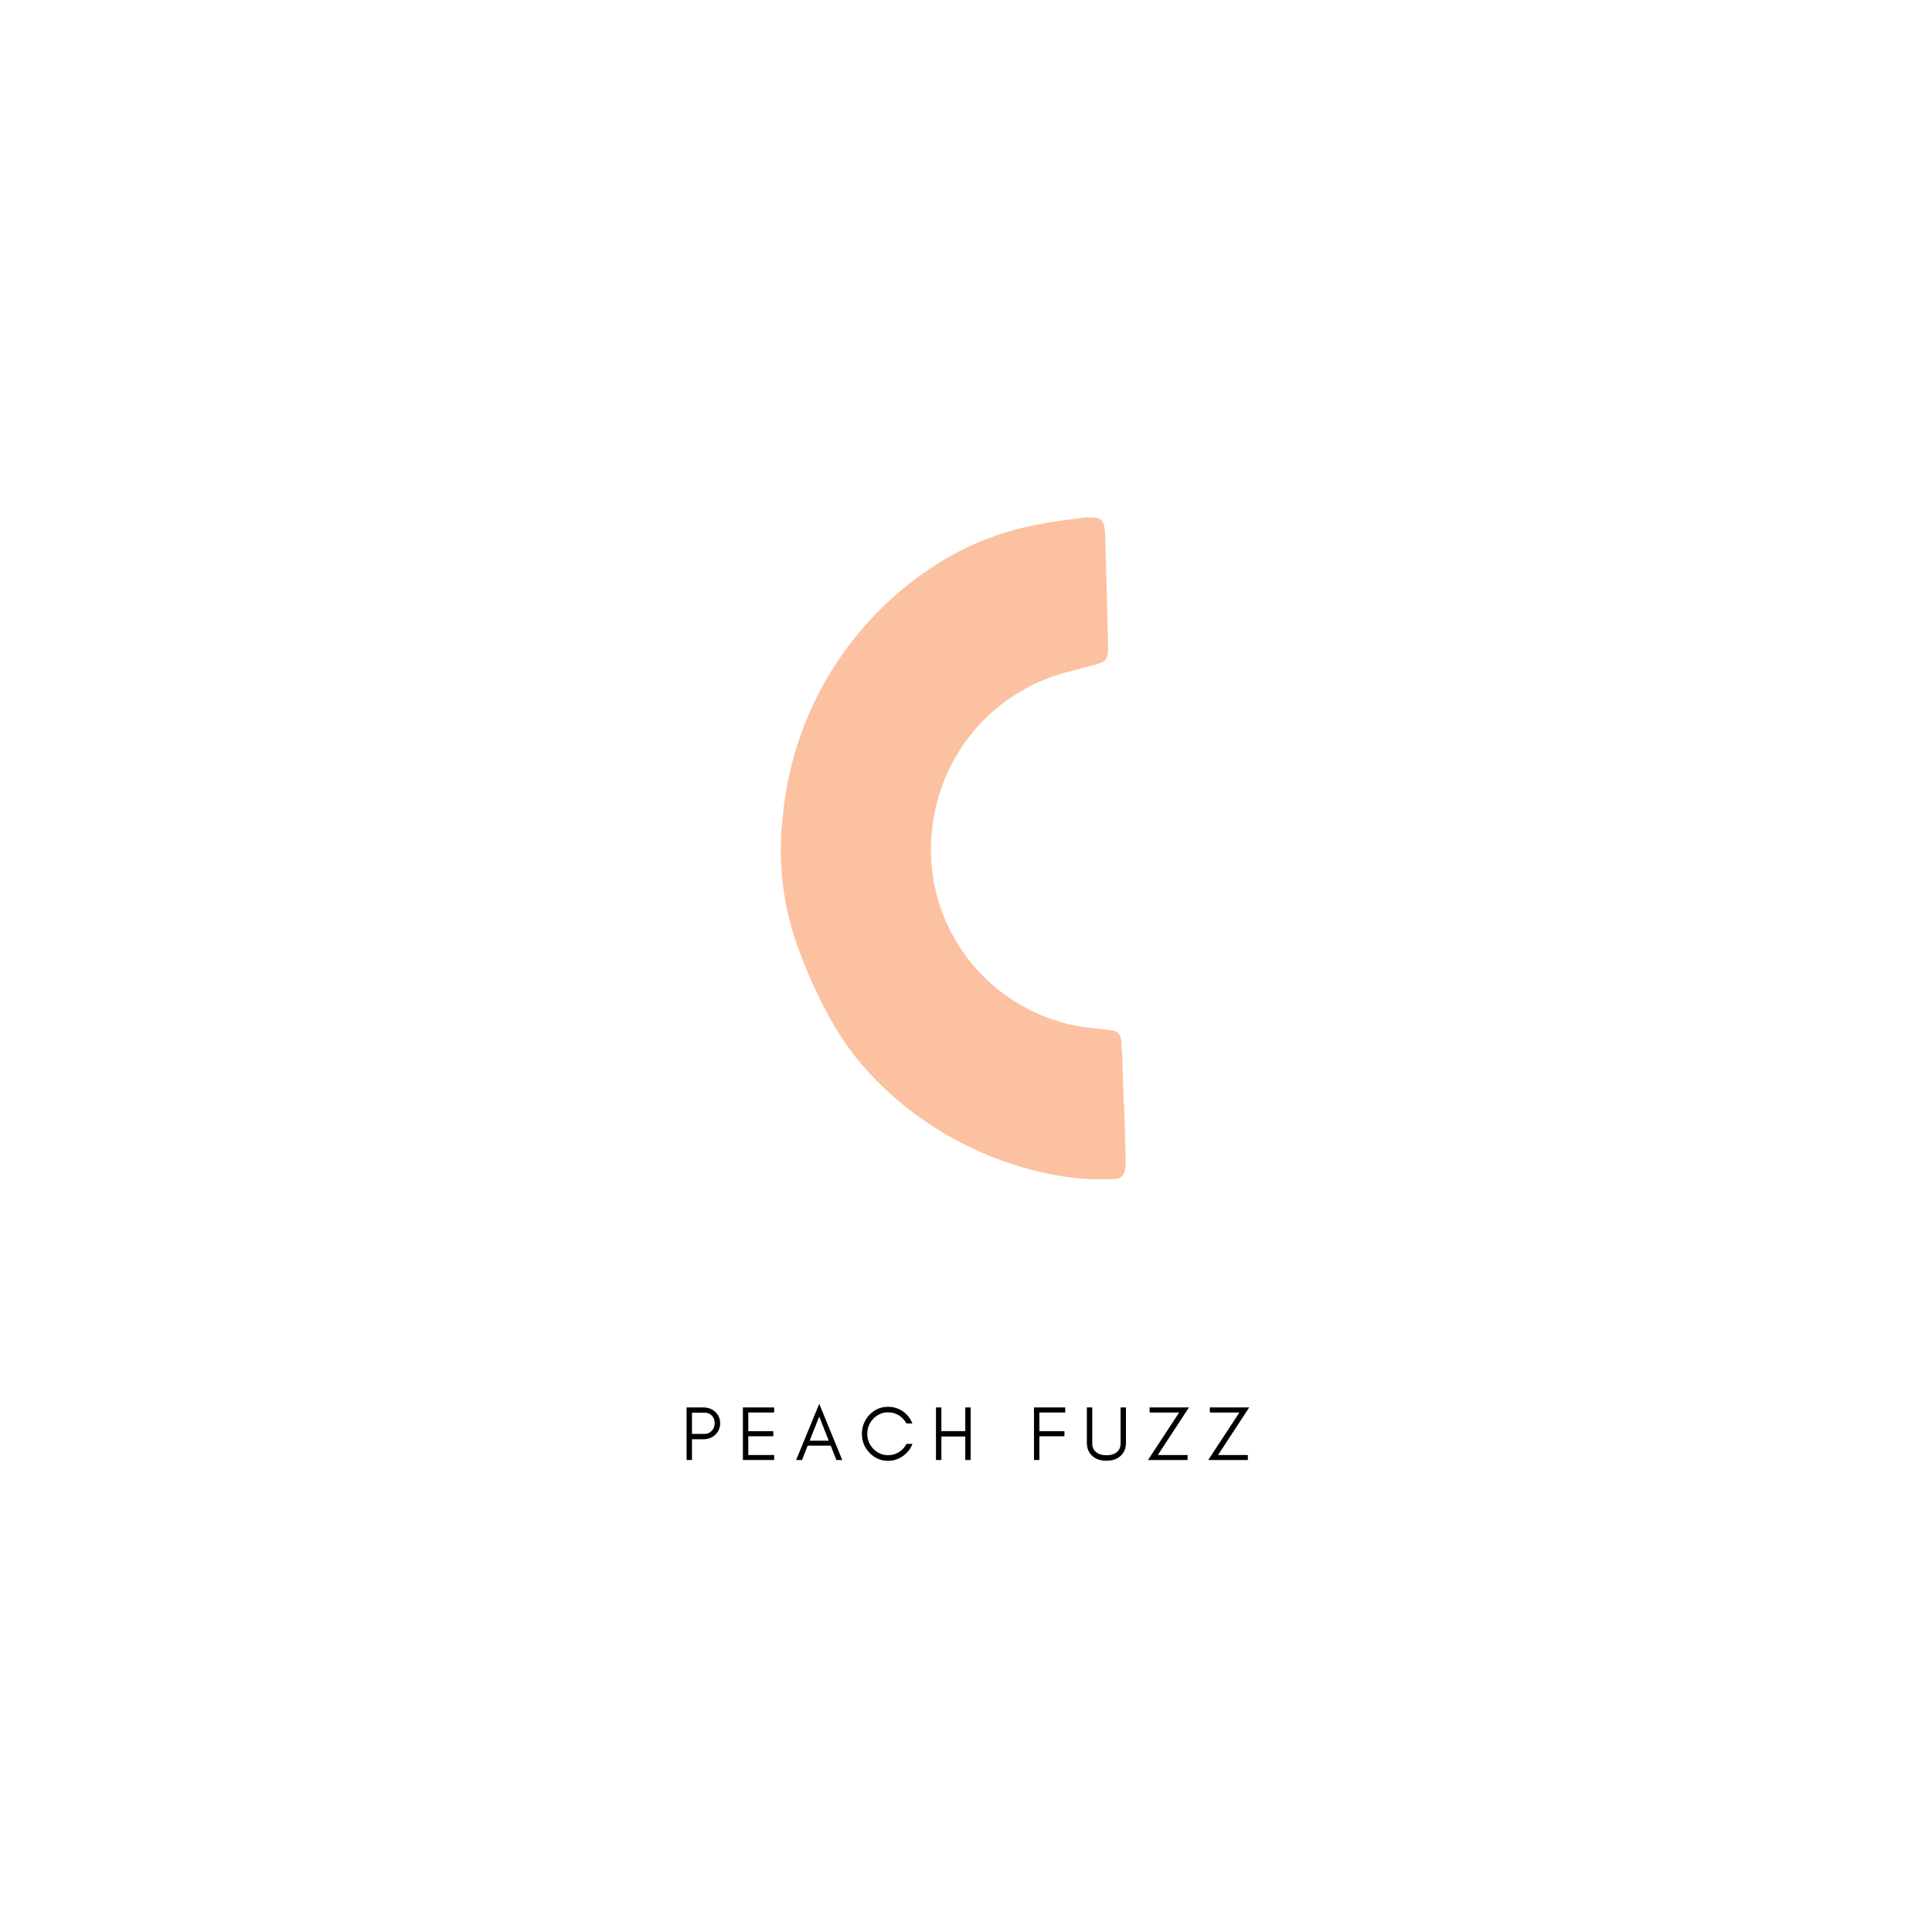 <svg version="1.0" preserveAspectRatio="xMidYMid meet" height="500" viewBox="0 0 375 375" zoomAndPan="magnify" width="500" xmlns:xlink="http://www.w3.org/1999/xlink" xmlns="http://www.w3.org/2000/svg"><defs><g></g></defs><g fill-opacity="1" fill="#000000"><g transform="translate(132.141, 283.386)"><g><path d="M 2.172 -5.062 L 4.547 -5.062 C 5.141 -5.062 5.625 -5.258 6 -5.656 C 6.383 -6.051 6.578 -6.551 6.578 -7.156 C 6.578 -7.758 6.395 -8.25 6.031 -8.625 C 5.656 -9 5.16 -9.188 4.547 -9.188 L 2.172 -9.188 Z M 7.641 -7.125 C 7.641 -6.238 7.32 -5.5 6.688 -4.906 C 6.07 -4.32 5.305 -4.031 4.391 -4.031 L 2.172 -4.031 L 2.172 0 L 1.125 0 L 1.125 -10.203 L 4.391 -10.203 C 5.297 -10.203 6.062 -9.914 6.688 -9.344 C 7.32 -8.758 7.641 -8.02 7.641 -7.125 Z M 7.641 -7.125"></path></g></g></g><g fill-opacity="1" fill="#000000"><g transform="translate(143.07, 283.386)"><g><path d="M 7.188 0 L 1.125 0 L 1.125 -10.203 L 7.188 -10.203 L 7.188 -9.219 L 2.172 -9.219 L 2.172 -5.594 L 7.031 -5.594 L 7.031 -4.609 L 2.172 -4.609 L 2.172 -0.969 L 7.188 -0.969 Z M 7.188 0"></path></g></g></g><g fill-opacity="1" fill="#000000"><g transform="translate(154.373, 283.386)"><g><path d="M 2.781 -3.75 L 6.484 -3.75 L 4.641 -8.438 Z M 9.109 0 L 7.969 0 L 6.875 -2.781 L 2.391 -2.781 L 1.297 0 L 0.156 0 L 4.641 -10.906 Z M 9.109 0"></path></g></g></g><g fill-opacity="1" fill="#000000"><g transform="translate(166.621, 283.386)"><g><path d="M 10.484 -3.125 C 10.109 -2.145 9.488 -1.359 8.625 -0.766 C 7.75 -0.148 6.797 0.156 5.766 0.156 C 4.348 0.156 3.141 -0.363 2.141 -1.406 C 1.16 -2.426 0.672 -3.648 0.672 -5.078 C 0.672 -5.797 0.801 -6.473 1.062 -7.109 C 1.32 -7.742 1.68 -8.301 2.141 -8.781 C 3.141 -9.812 4.348 -10.328 5.766 -10.328 C 6.797 -10.328 7.742 -10.035 8.609 -9.453 C 9.473 -8.848 10.094 -8.062 10.469 -7.094 L 9.312 -7.094 C 8.758 -8.102 7.941 -8.773 6.859 -9.109 C 6.492 -9.203 6.078 -9.25 5.609 -9.25 C 5.141 -9.25 4.66 -9.141 4.172 -8.922 C 3.68 -8.691 3.254 -8.391 2.891 -8.016 C 2.109 -7.203 1.719 -6.223 1.719 -5.078 C 1.719 -3.953 2.109 -2.984 2.891 -2.172 C 3.68 -1.348 4.641 -0.938 5.766 -0.938 C 6.523 -0.938 7.223 -1.133 7.859 -1.531 C 8.492 -1.926 8.984 -2.457 9.328 -3.125 Z M 10.484 -3.125"></path></g></g></g><g fill-opacity="1" fill="#000000"><g transform="translate(180.548, 283.386)"><g><path d="M 2.172 0 L 1.125 0 L 1.125 -10.203 L 2.172 -10.203 L 2.172 -5.609 L 6.812 -5.609 L 6.812 -10.203 L 7.859 -10.203 L 7.859 0 L 6.812 0 L 6.812 -4.562 L 2.172 -4.562 Z M 2.172 0"></path></g></g></g><g fill-opacity="1" fill="#000000"><g transform="translate(192.526, 283.386)"><g></g></g></g><g fill-opacity="1" fill="#000000"><g transform="translate(199.572, 283.386)"><g><path d="M 7.188 -9.219 L 2.172 -9.219 L 2.172 -5.594 L 7.031 -5.594 L 7.031 -4.609 L 2.172 -4.609 L 2.172 0 L 1.125 0 L 1.125 -10.203 L 7.188 -10.203 Z M 7.188 -9.219"></path></g></g></g><g fill-opacity="1" fill="#000000"><g transform="translate(210.052, 283.386)"><g><path d="M 8.5 -3.375 C 8.5 -2.27 8.141 -1.398 7.422 -0.766 C 6.742 -0.16 5.836 0.141 4.703 0.141 C 3.566 0.141 2.66 -0.16 1.984 -0.766 C 1.266 -1.398 0.906 -2.27 0.906 -3.375 L 0.906 -10.203 L 1.953 -10.203 L 1.953 -3.219 C 1.953 -2.445 2.234 -1.859 2.797 -1.453 C 3.273 -1.098 3.91 -0.922 4.703 -0.922 C 5.953 -0.922 6.797 -1.336 7.234 -2.172 C 7.379 -2.461 7.453 -2.812 7.453 -3.219 L 7.453 -10.203 L 8.5 -10.203 Z M 8.5 -3.375"></path></g></g></g><g fill-opacity="1" fill="#000000"><g transform="translate(222.449, 283.386)"><g><path d="M 2.281 -0.969 L 8.062 -0.969 L 8.062 0 L 0.375 0 L 6.422 -9.219 L 0.688 -9.219 L 0.688 -10.203 L 8.328 -10.203 Z M 2.281 -0.969"></path></g></g></g><g fill-opacity="1" fill="#000000"><g transform="translate(234.143, 283.386)"><g><path d="M 2.281 -0.969 L 8.062 -0.969 L 8.062 0 L 0.375 0 L 6.422 -9.219 L 0.688 -9.219 L 0.688 -10.203 L 8.328 -10.203 Z M 2.281 -0.969"></path></g></g></g><path fill-rule="nonzero" fill-opacity="1" d="M 218.195 214.488 L 218.465 224.102 C 218.508 224.902 218.508 225.703 218.465 226.504 C 218.285 228.117 217.676 228.855 216.059 228.855 C 213.316 228.977 210.578 228.879 207.848 228.566 C 204.324 228.082 200.863 227.316 197.465 226.273 C 194.066 225.227 190.773 223.914 187.59 222.336 C 184.402 220.758 181.367 218.93 178.477 216.859 C 175.586 214.789 172.883 212.496 170.363 209.988 C 166.535 206.156 163.344 201.852 160.789 197.074 C 158.328 192.539 156.25 187.832 154.547 182.961 C 153.223 179.105 152.336 175.148 151.891 171.094 C 151.441 167.039 151.441 162.984 151.895 158.93 C 152.109 156.359 152.48 153.812 153 151.285 C 153.523 148.758 154.191 146.273 155.008 143.824 C 155.824 141.379 156.785 138.988 157.887 136.656 C 158.988 134.324 160.223 132.062 161.594 129.879 C 162.961 127.691 164.457 125.594 166.078 123.586 C 167.695 121.578 169.43 119.676 171.273 117.871 C 173.121 116.07 175.066 114.383 177.113 112.812 C 179.16 111.242 181.293 109.801 183.512 108.484 C 189.301 105.094 195.5 102.828 202.109 101.688 C 204.797 101.148 207.488 100.844 210.25 100.484 C 211.051 100.395 211.852 100.395 212.652 100.484 C 213.07 100.516 213.43 100.676 213.734 100.961 C 214.039 101.246 214.223 101.594 214.285 102.008 C 214.426 102.676 214.504 103.352 214.52 104.035 C 214.715 111.031 214.93 118.004 215.074 124.98 C 215.074 128.266 214.895 128.441 211.488 129.32 C 209.281 129.914 207.039 130.434 204.871 131.113 C 203.348 131.621 201.867 132.23 200.43 132.938 C 198.992 133.648 197.609 134.449 196.281 135.348 C 194.949 136.246 193.688 137.23 192.496 138.297 C 191.301 139.367 190.184 140.516 189.145 141.734 C 188.105 142.957 187.156 144.242 186.293 145.594 C 185.43 146.945 184.66 148.352 183.992 149.805 C 183.32 151.262 182.75 152.758 182.281 154.293 C 181.812 155.824 181.453 157.383 181.195 158.965 C 180.996 160.121 180.855 161.285 180.773 162.457 C 180.691 163.625 180.668 164.797 180.703 165.969 C 180.742 167.141 180.836 168.309 180.988 169.473 C 181.145 170.637 181.355 171.789 181.625 172.93 C 181.898 174.07 182.223 175.195 182.609 176.305 C 182.992 177.414 183.43 178.5 183.926 179.562 C 184.418 180.629 184.965 181.664 185.562 182.672 C 186.16 183.684 186.809 184.656 187.508 185.602 C 188.203 186.547 188.945 187.449 189.734 188.32 C 190.523 189.188 191.352 190.016 192.227 190.801 C 193.098 191.586 194.008 192.324 194.953 193.016 C 195.898 193.707 196.879 194.352 197.891 194.945 C 198.902 195.539 199.941 196.082 201.008 196.57 C 202.074 197.059 203.16 197.492 204.273 197.871 C 205.383 198.25 206.508 198.574 207.652 198.84 C 208.793 199.105 209.945 199.312 211.109 199.461 C 212.582 199.656 214.07 199.746 215.539 199.945 C 217.012 200.141 217.496 200.68 217.676 202.168 C 217.676 202.852 217.676 203.551 217.781 204.23 C 217.891 207.656 218.016 211.102 218.141 214.523 Z M 218.195 214.488" fill="#fcc1a1"></path></svg>